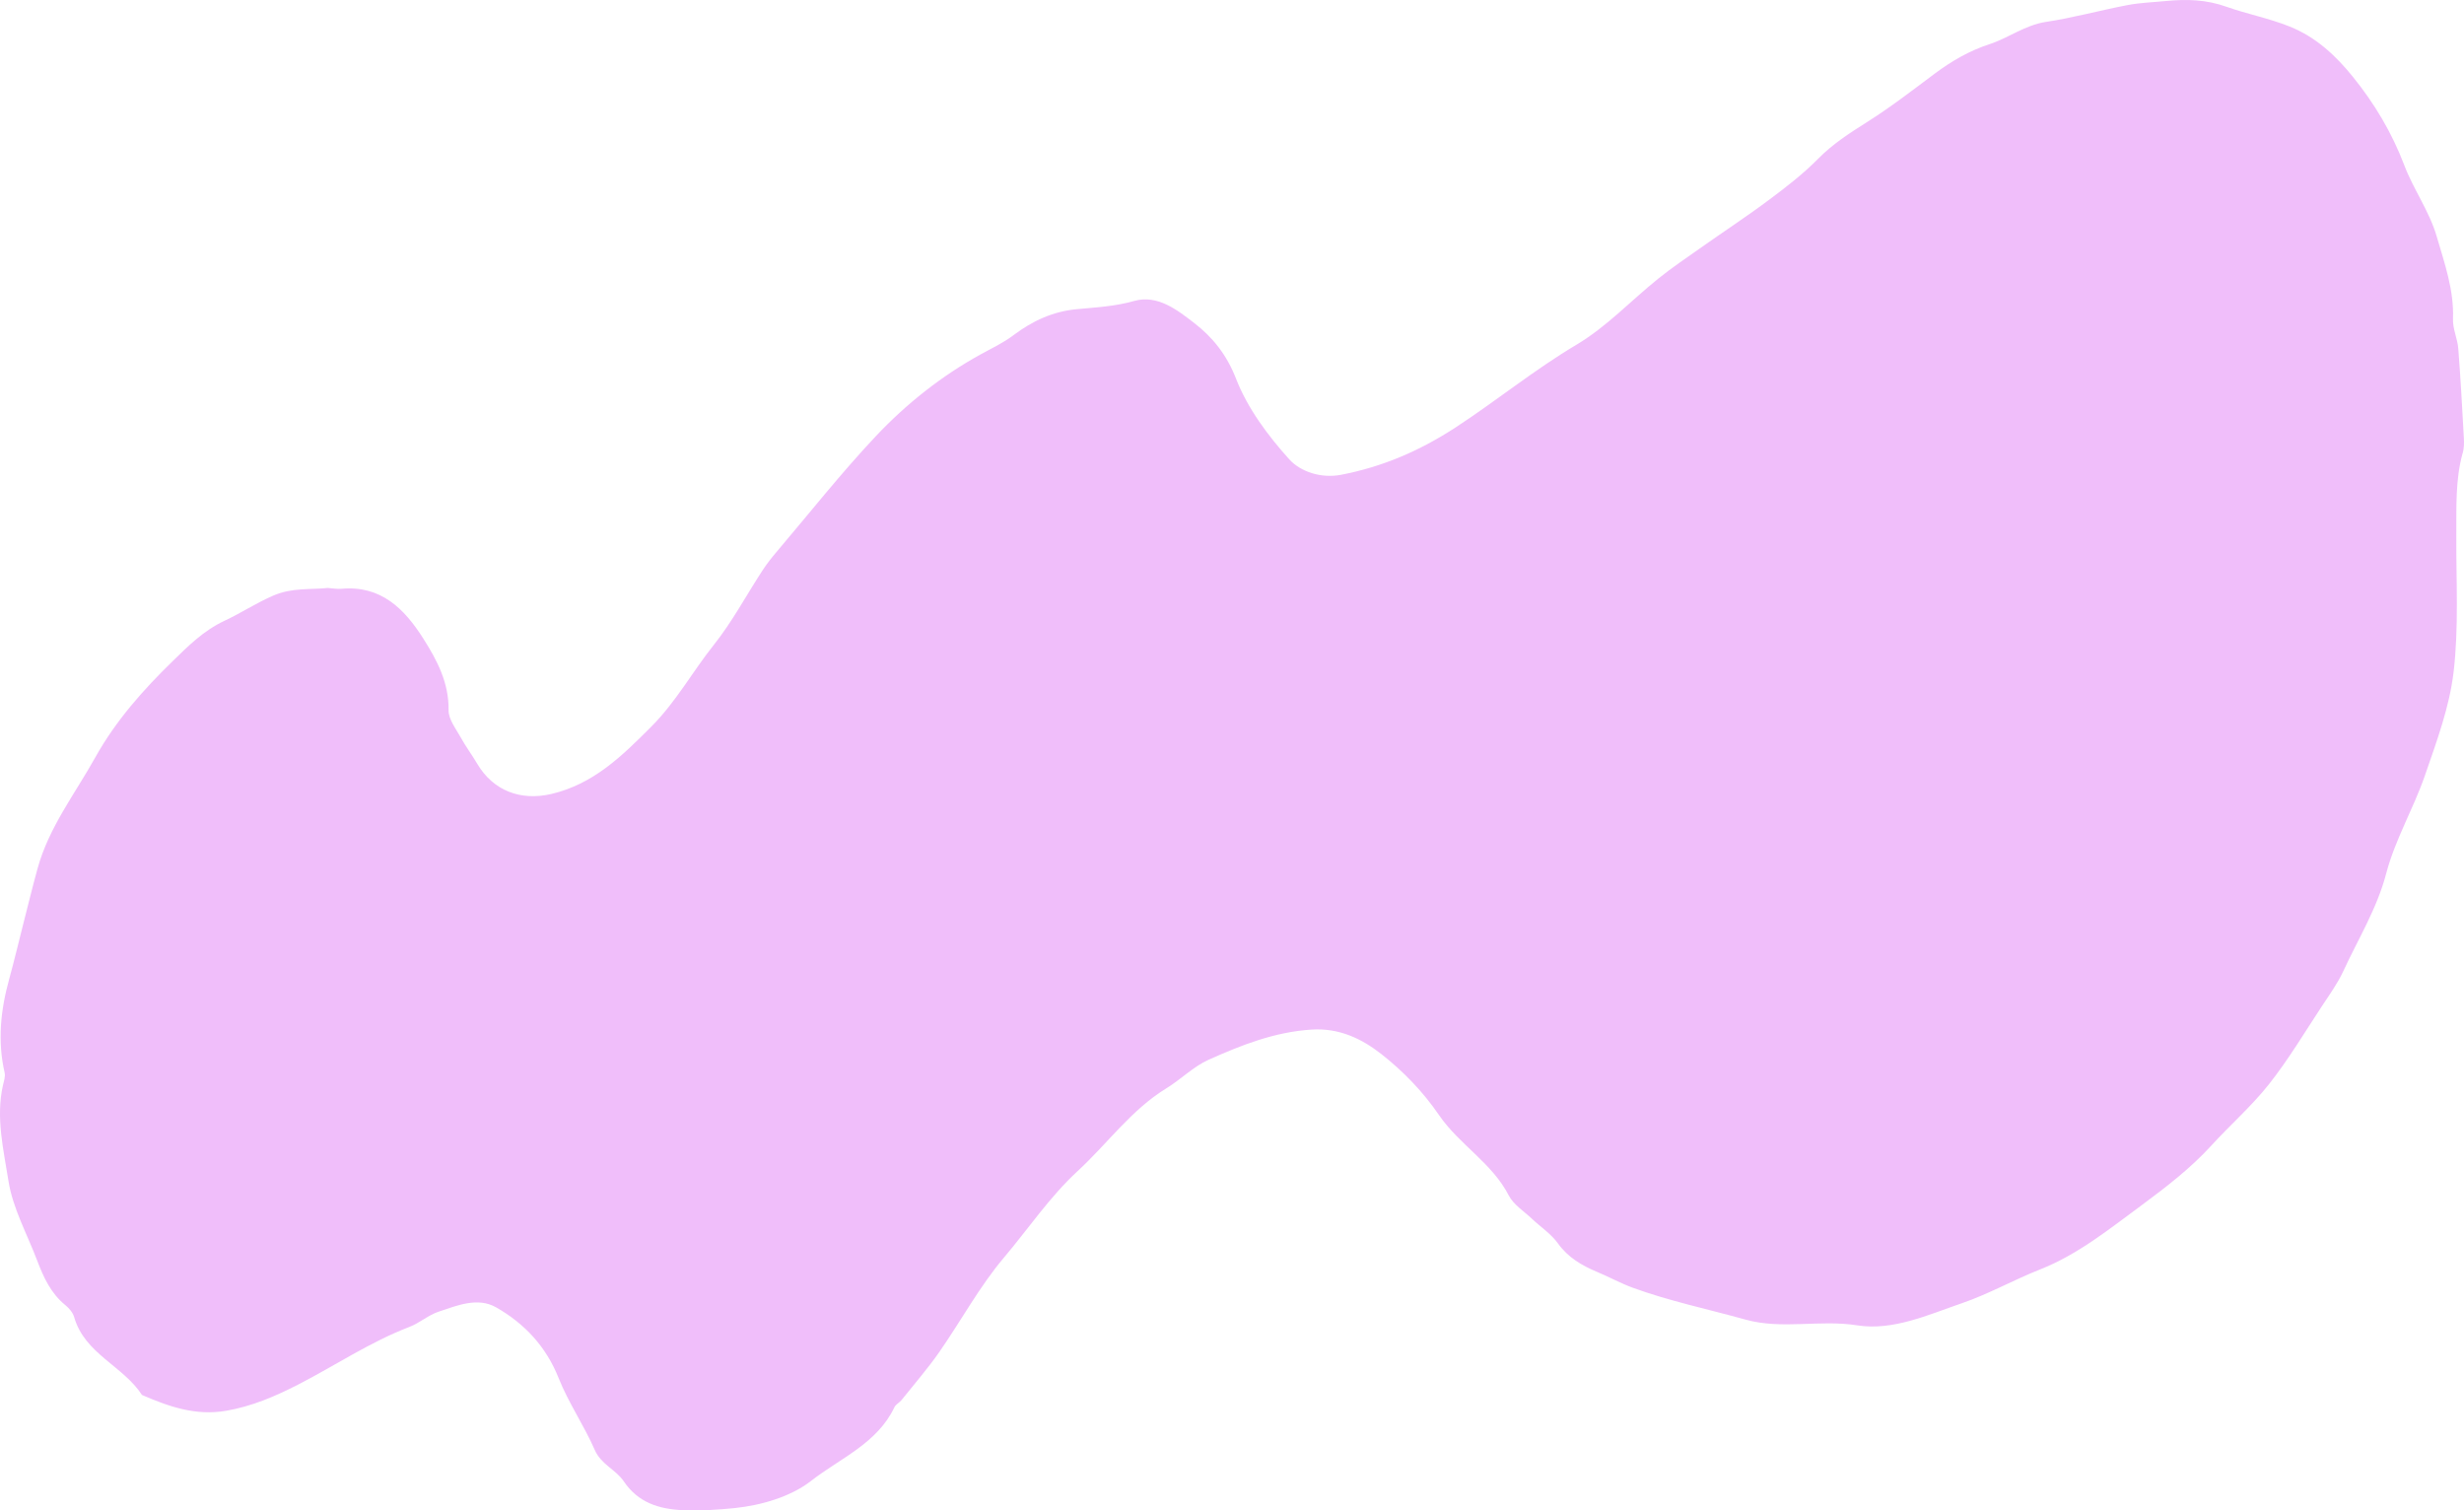 <svg width="540" height="331" viewBox="0 0 540 331" fill="none" xmlns="http://www.w3.org/2000/svg">
<path d="M539.704 99.293C538.052 105.254 538.366 111.364 538.316 117.457C538.267 127.398 538.878 137.437 537.722 147.262C536.813 154.974 533.988 162.536 531.428 169.967C528.917 177.216 524.903 184.003 522.97 191.351C520.939 199.128 516.809 205.75 513.538 212.85C512.299 215.525 510.532 217.969 508.896 220.446C505.097 226.209 501.546 232.17 497.284 237.569C493.485 242.391 488.777 246.486 484.631 251.044C480.088 256.014 474.785 260.093 469.417 264.072C462.281 269.323 455.393 274.937 446.984 278.24C441.219 280.519 435.785 283.606 429.937 285.604C422.52 288.147 414.856 291.681 407.009 290.443C398.783 289.138 390.54 291.433 382.479 289.171C374.253 286.876 365.828 285.126 357.833 282.203C355.24 281.262 352.597 279.809 349.904 278.686C346.633 277.315 343.611 275.548 341.414 272.46C339.91 270.363 337.581 268.861 335.682 267.044C333.947 265.41 331.701 264.006 330.66 261.992C326.976 254.825 319.807 250.862 315.347 244.34C311.928 239.32 307.501 234.729 302.71 230.981C298.465 227.662 293.526 225.235 287.414 225.631C279.303 226.159 272.052 229.032 264.882 232.236C261.529 233.739 258.787 236.562 255.599 238.511C247.885 243.25 242.698 250.631 236.206 256.608C229.995 262.338 225.386 269.257 220.034 275.581C214.649 281.939 210.635 289.435 205.845 296.305C203.301 299.954 200.361 303.322 197.585 306.807C197.123 307.385 196.313 307.764 196.016 308.392C192.25 316.334 184.106 319.571 177.763 324.525C173.303 328.009 166.861 329.875 161.079 330.486C157.445 330.865 153.447 331.113 149.615 330.948C144.395 330.717 139.836 329.28 136.698 324.624C134.963 322.048 131.725 320.941 130.338 317.738C127.992 312.371 124.589 307.434 122.425 302.001C119.667 295.066 114.926 290.03 108.715 286.496C104.684 284.217 100.224 286.083 96.161 287.437C93.881 288.18 91.948 289.947 89.685 290.806C81.063 294.108 73.431 299.277 65.287 303.455C60.282 306.014 55.211 308.194 49.562 309.168C42.871 310.324 36.991 308.243 31.11 305.7C26.98 299.326 18.556 296.684 16.26 288.659C15.979 287.669 15.153 286.694 14.344 286.034C11.139 283.441 9.537 279.908 8.133 276.209C5.936 270.413 2.797 264.782 1.856 258.805C0.782 251.952 -0.953 244.918 0.65 237.817C0.864 236.909 1.211 235.902 1.013 235.06C-0.573 228.141 0.138 221.354 2.004 214.6C3.127 210.522 4.102 206.394 5.143 202.299C6.167 198.303 7.141 194.274 8.248 190.277C10.726 181.295 16.425 173.98 20.869 166.004C25.378 157.913 31.457 151.093 37.932 144.802C41.17 141.648 44.589 138.197 49.215 136.034C52.766 134.382 56.119 132.153 59.902 130.519C64.015 128.735 67.963 129.264 71.812 128.851C72.919 128.917 73.877 129.115 74.802 129.032C83.491 128.24 88.612 133.392 92.774 139.947C95.797 144.719 98.391 149.607 98.308 155.618C98.275 157.649 99.943 159.746 101.034 161.711C102.107 163.676 103.478 165.476 104.618 167.424C108.104 173.303 114.133 175.565 120.84 173.996C130.09 171.816 136.301 165.69 142.743 159.234C148.178 153.785 151.763 147.18 156.454 141.301C160.484 136.248 163.557 130.436 167.108 125.003C168.033 123.583 169.091 122.246 170.181 120.958C177.4 112.454 184.337 103.669 191.969 95.561C198.643 88.494 206.291 82.418 214.88 77.678C217.342 76.324 219.902 75.135 222.116 73.451C226.278 70.33 230.755 68.233 236.008 67.754C240.204 67.358 244.383 67.143 248.562 65.954C253.633 64.518 257.945 67.87 261.727 70.793C265.774 73.93 268.83 77.711 270.879 82.979C273.39 89.452 277.85 95.446 282.557 100.664C285.002 103.372 289.512 104.891 293.906 104.049C302.975 102.299 311.052 98.847 318.965 93.696C327.951 87.834 336.276 81.014 345.543 75.515C352.068 71.635 357.453 65.855 363.433 61.05C366.456 58.623 369.677 56.46 372.849 54.214C377.837 50.697 382.958 47.345 387.848 43.679C391.548 40.921 395.248 38.048 398.469 34.779C401.657 31.542 405.308 29.198 409.091 26.803C414.228 23.567 419.068 19.835 423.941 16.186C427.674 13.395 431.589 11.116 436.066 9.663C440.228 8.293 443.796 5.502 448.339 4.808C454.368 3.9 460.299 2.249 466.295 1.11C469.053 0.581 471.911 0.499 474.719 0.218C479.229 -0.211 483.491 -0.112 487.967 1.489C492.493 3.091 497.234 3.983 501.793 5.816C507.691 8.177 512.019 12.338 515.686 16.879C520.344 22.642 524.193 29.049 526.902 36.182C528.901 41.483 532.386 46.239 534.005 51.77C535.723 57.682 537.821 63.511 537.589 69.851C537.49 72.015 538.581 74.211 538.746 76.407C539.258 82.913 539.605 89.435 539.968 95.958C540.034 97.064 540.018 98.237 539.72 99.31L539.704 99.293Z" fill="#F0BEFA"/>
</svg>
